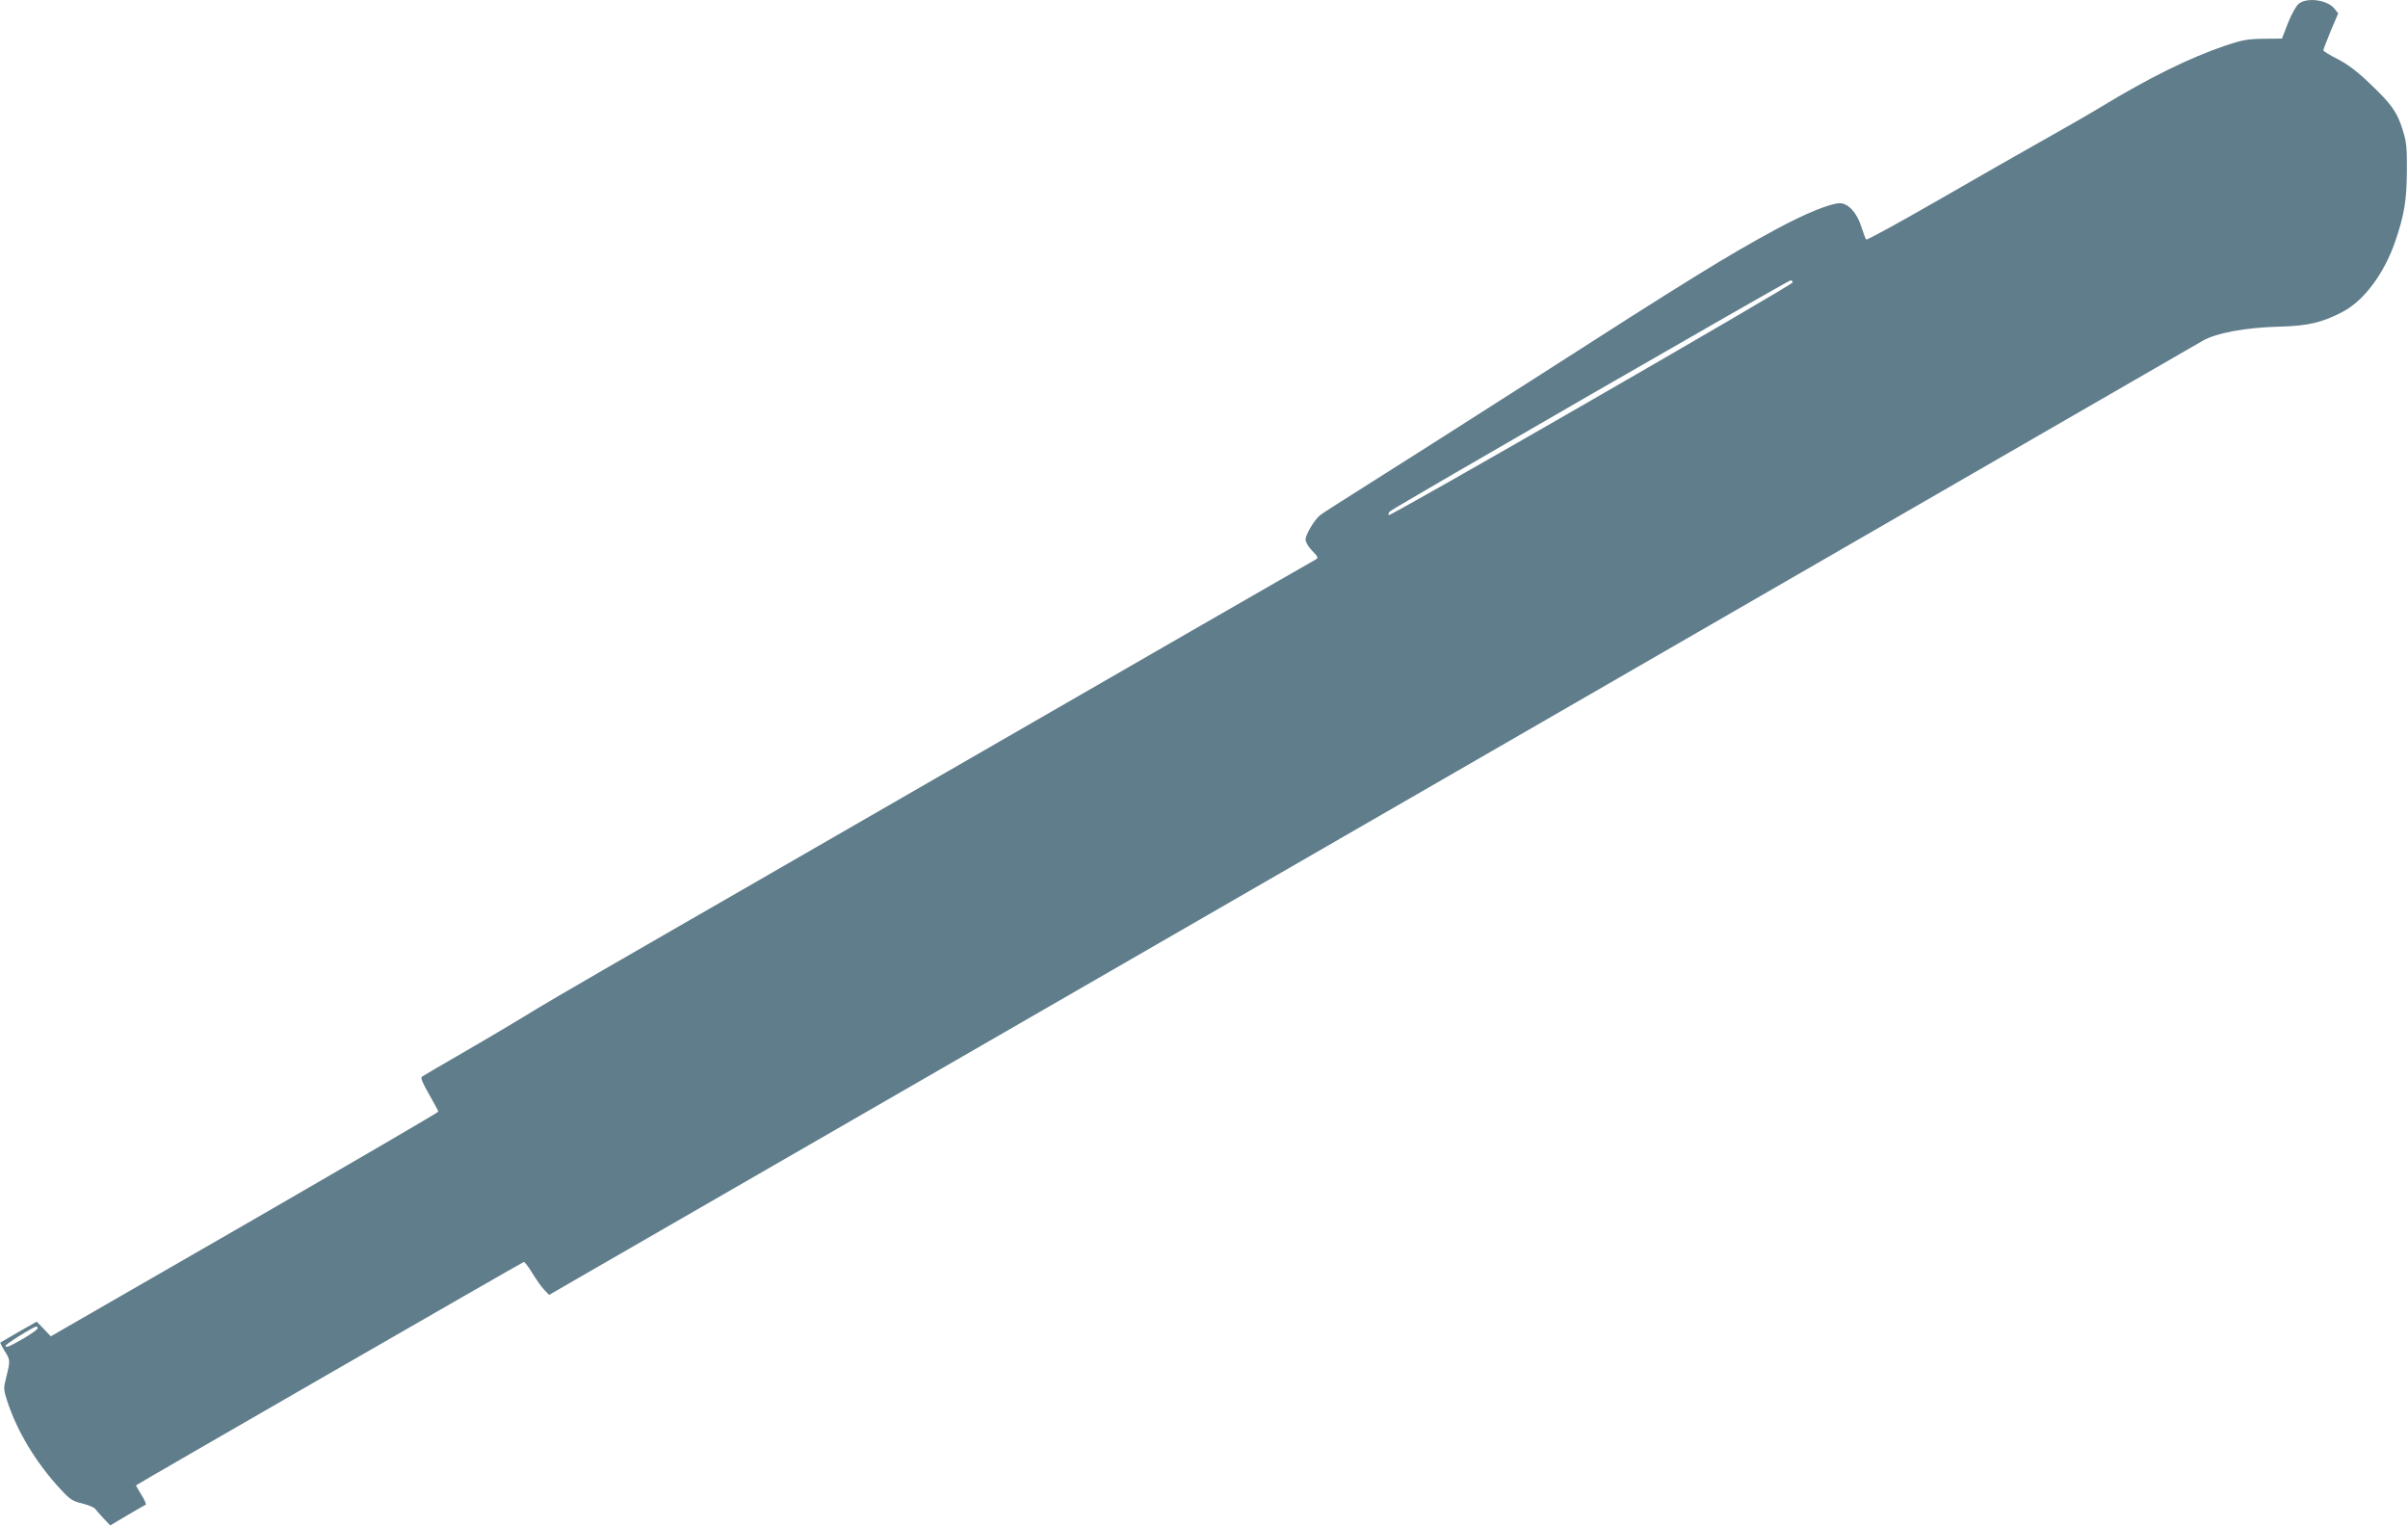 <?xml version="1.0" standalone="no"?>
<!DOCTYPE svg PUBLIC "-//W3C//DTD SVG 20010904//EN"
 "http://www.w3.org/TR/2001/REC-SVG-20010904/DTD/svg10.dtd">
<svg version="1.0" xmlns="http://www.w3.org/2000/svg"
 width="1280pt" height="811pt" viewBox="0 0 1280 811"
 preserveAspectRatio="xMidYMid meet">
<g transform="translate(0,811) scale(0.1,-0.1)"
fill="#607d8b" stroke="none">
<path d="M12217 8088 c-14 -13 -39 -59 -56 -103 l-31 -80 -98 -1 c-83 -1 -112
-6 -202 -36 -191 -65 -403 -169 -665 -328 -61 -37 -193 -113 -295 -170 -102
-57 -356 -202 -564 -322 -209 -120 -382 -215 -386 -211 -4 4 -15 35 -26 68
-23 74 -70 125 -113 125 -51 0 -188 -56 -341 -139 -264 -143 -460 -264 -1295
-800 -330 -211 -715 -456 -855 -544 -140 -88 -264 -167 -274 -176 -31 -26 -76
-103 -76 -128 0 -14 15 -40 35 -60 32 -33 34 -38 18 -47 -10 -5 -324 -186
-698 -401 -374 -216 -963 -555 -1310 -755 -346 -199 -821 -473 -1055 -608
-234 -135 -558 -321 -720 -415 -162 -93 -351 -204 -420 -247 -69 -42 -217
-130 -330 -195 -113 -65 -210 -122 -217 -127 -8 -7 2 -32 38 -94 27 -47 49
-89 49 -92 0 -4 -464 -274 -1030 -601 l-1030 -593 -37 39 -38 39 -95 -54 c-52
-30 -96 -56 -98 -57 -2 -2 8 -21 22 -44 31 -48 31 -52 10 -137 -16 -63 -16
-67 5 -132 53 -161 153 -327 284 -468 49 -53 63 -62 113 -74 31 -8 62 -20 68
-27 6 -8 27 -31 46 -52 l36 -38 89 53 c50 29 94 55 99 57 5 1 -5 25 -22 52
-17 27 -30 50 -29 51 7 7 2054 1186 2061 1187 5 1 25 -25 45 -58 20 -33 48
-73 63 -89 l27 -28 178 103 c942 542 8571 4944 8610 4967 71 42 231 72 411 76
151 4 227 22 335 79 113 59 220 203 278 371 49 142 62 220 63 376 1 126 -2
155 -22 219 -30 96 -59 137 -175 247 -66 64 -117 102 -171 130 -42 21 -76 42
-76 47 0 4 18 50 39 102 l40 94 -20 25 c-38 48 -151 62 -192 24z m-2689 -1480
c-6 -16 -2142 -1247 -2147 -1236 -2 6 2 15 7 20 19 19 2116 1227 2130 1228 8
0 12 -5 10 -12z m-9328 -5558 c0 -5 -31 -27 -69 -50 -83 -48 -101 -55 -101
-42 0 9 146 100 163 102 4 0 7 -4 7 -10z"/>
</g>
</svg>
